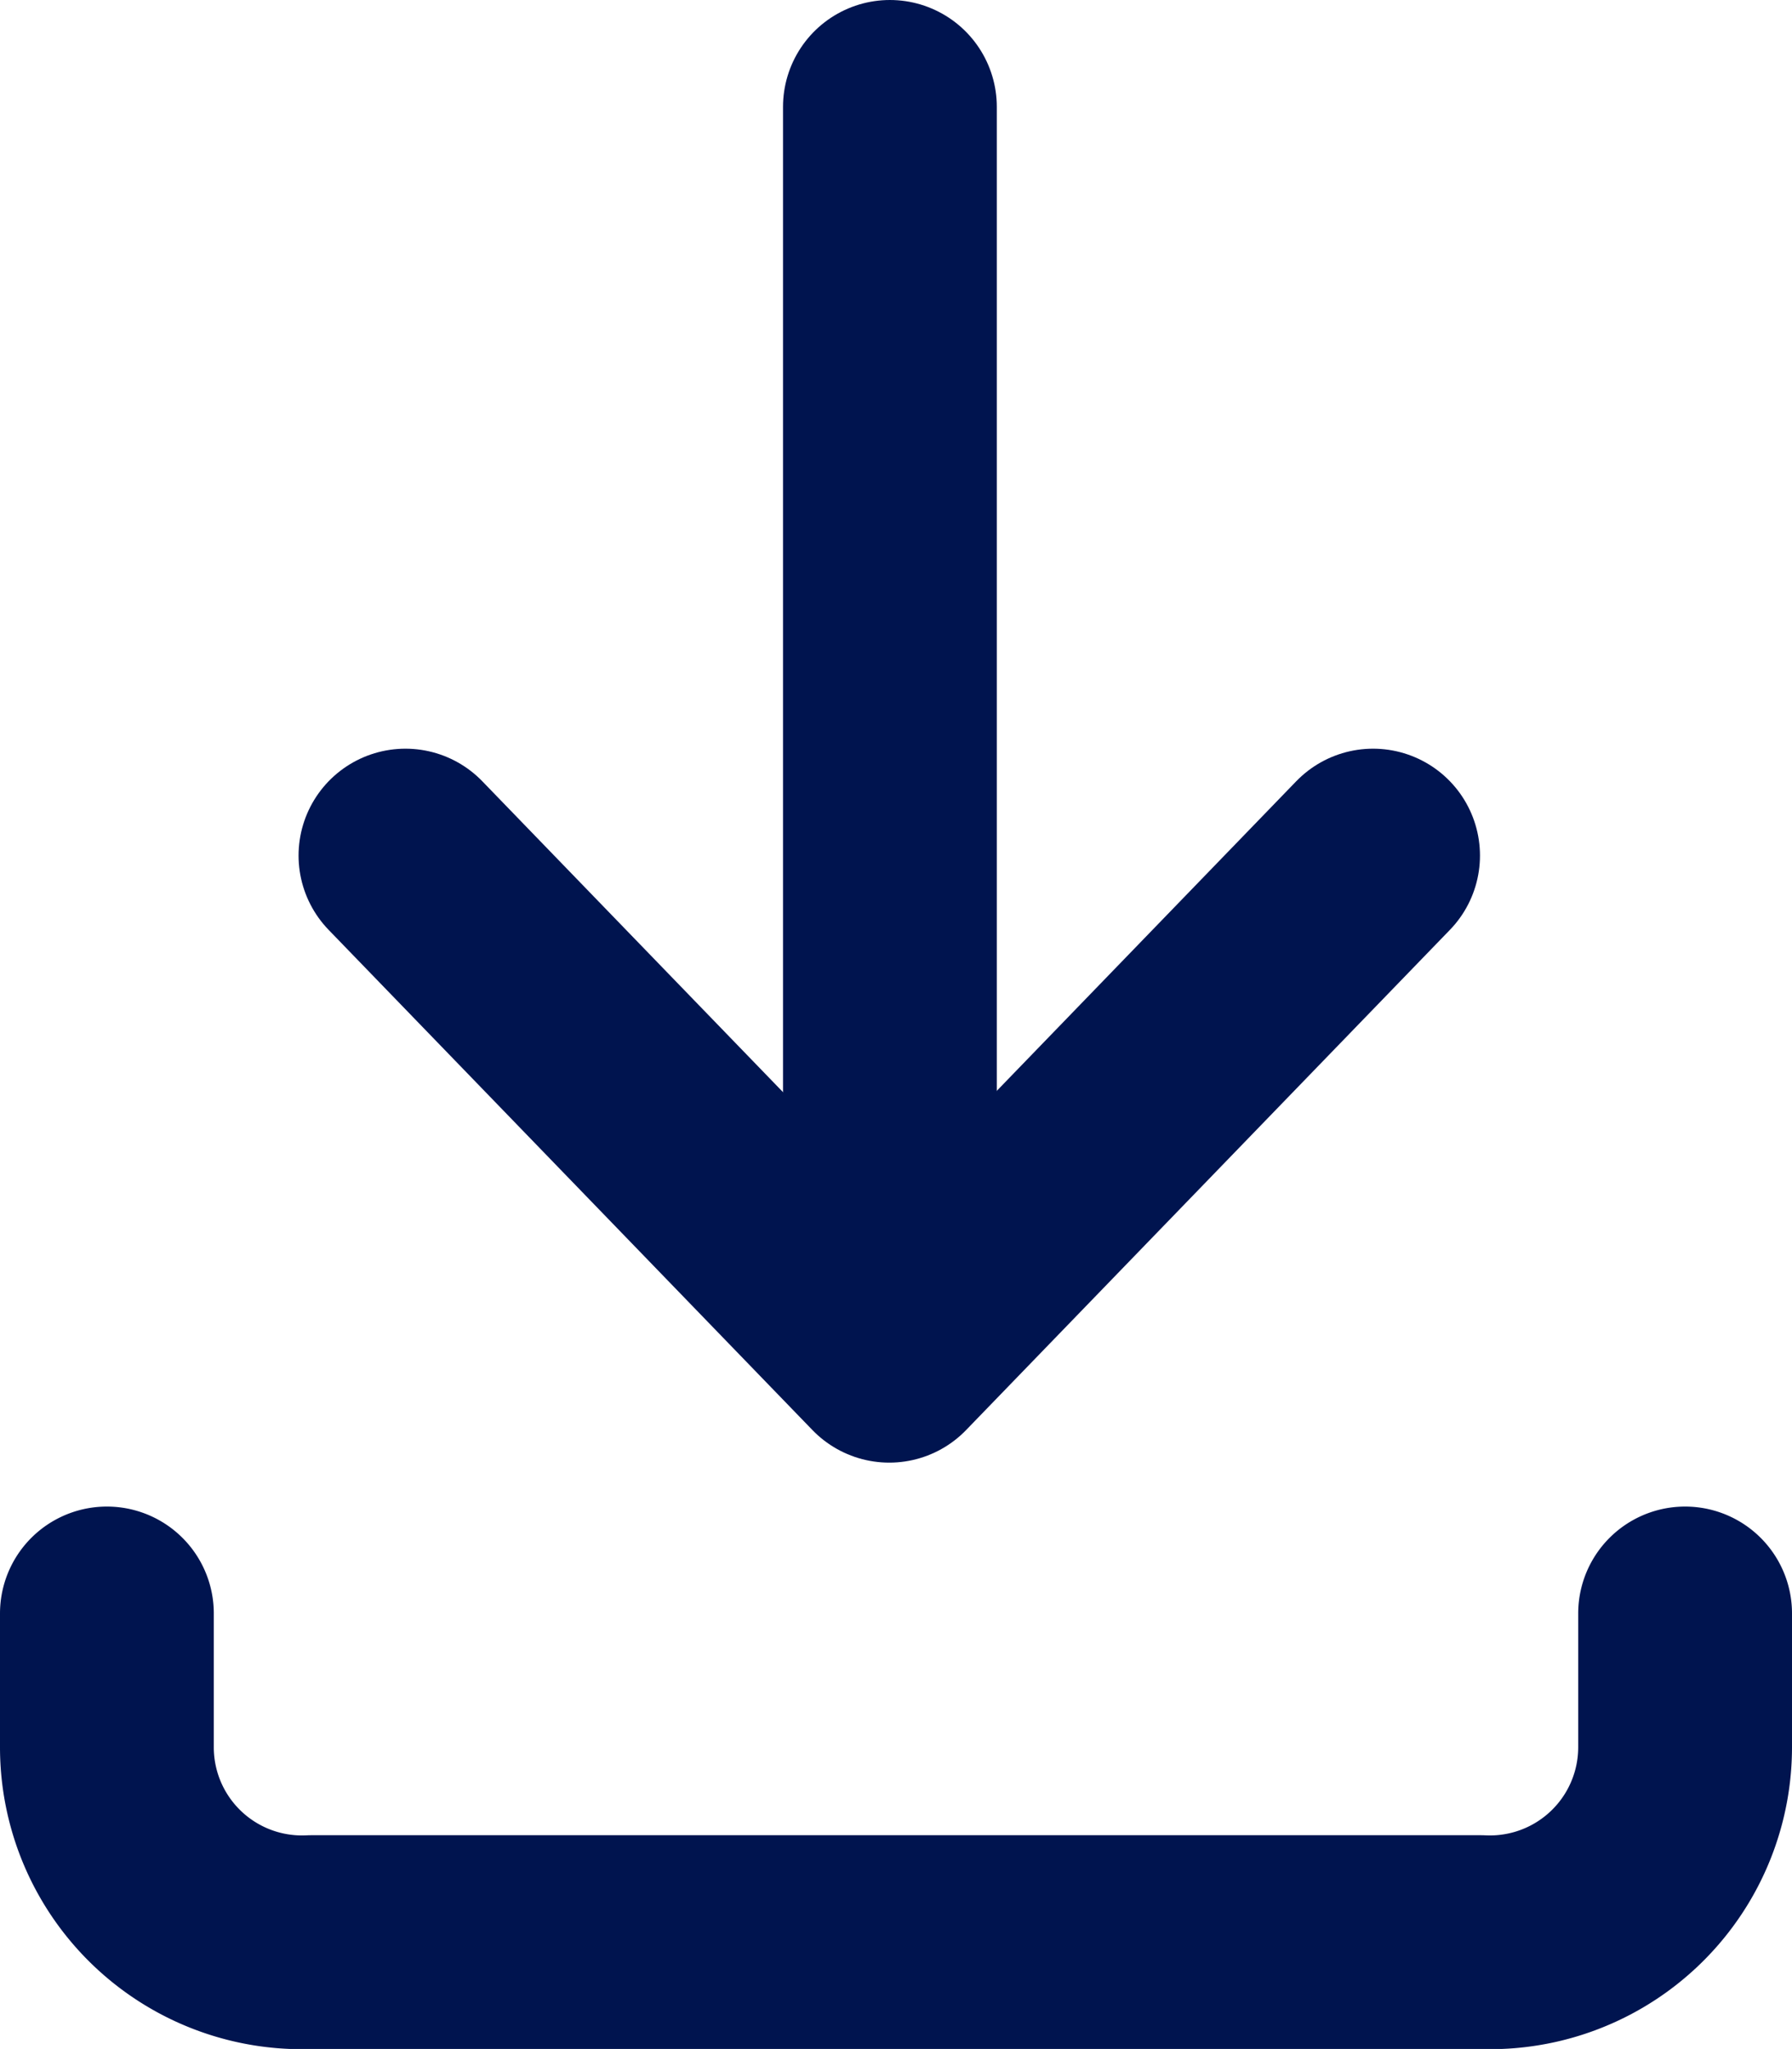 <svg xmlns="http://www.w3.org/2000/svg" width="16.764" height="19.171" viewBox="0 0 16.764 19.171">
  <g id="blue-download" transform="translate(1 1)">
    <path id="Path_1" data-name="Path 1" d="M374.764,9709.175v1.255a1.826,1.826,0,0,1-1.914,1.82H361.914a1.825,1.825,0,0,1-1.914-1.82v-1.255" transform="translate(-360 -9695.079)" fill="none" stroke="#00144f" stroke-linecap="round" stroke-linejoin="round" stroke-width="2"/>
    <line id="Line_1" data-name="Line 1" y1="11.13" transform="translate(7.325)" fill="none" stroke="#00144f" stroke-linecap="round" stroke-linejoin="round" stroke-width="2"/>
    <path id="Path_2" data-name="Path 2" d="M380.052,9691l-4.526,4.68L371,9691" transform="translate(-368.207 -9683.995)" fill="none" stroke="#00144f" stroke-linecap="round" stroke-linejoin="round" stroke-width="2"/>
  </g>
</svg>
